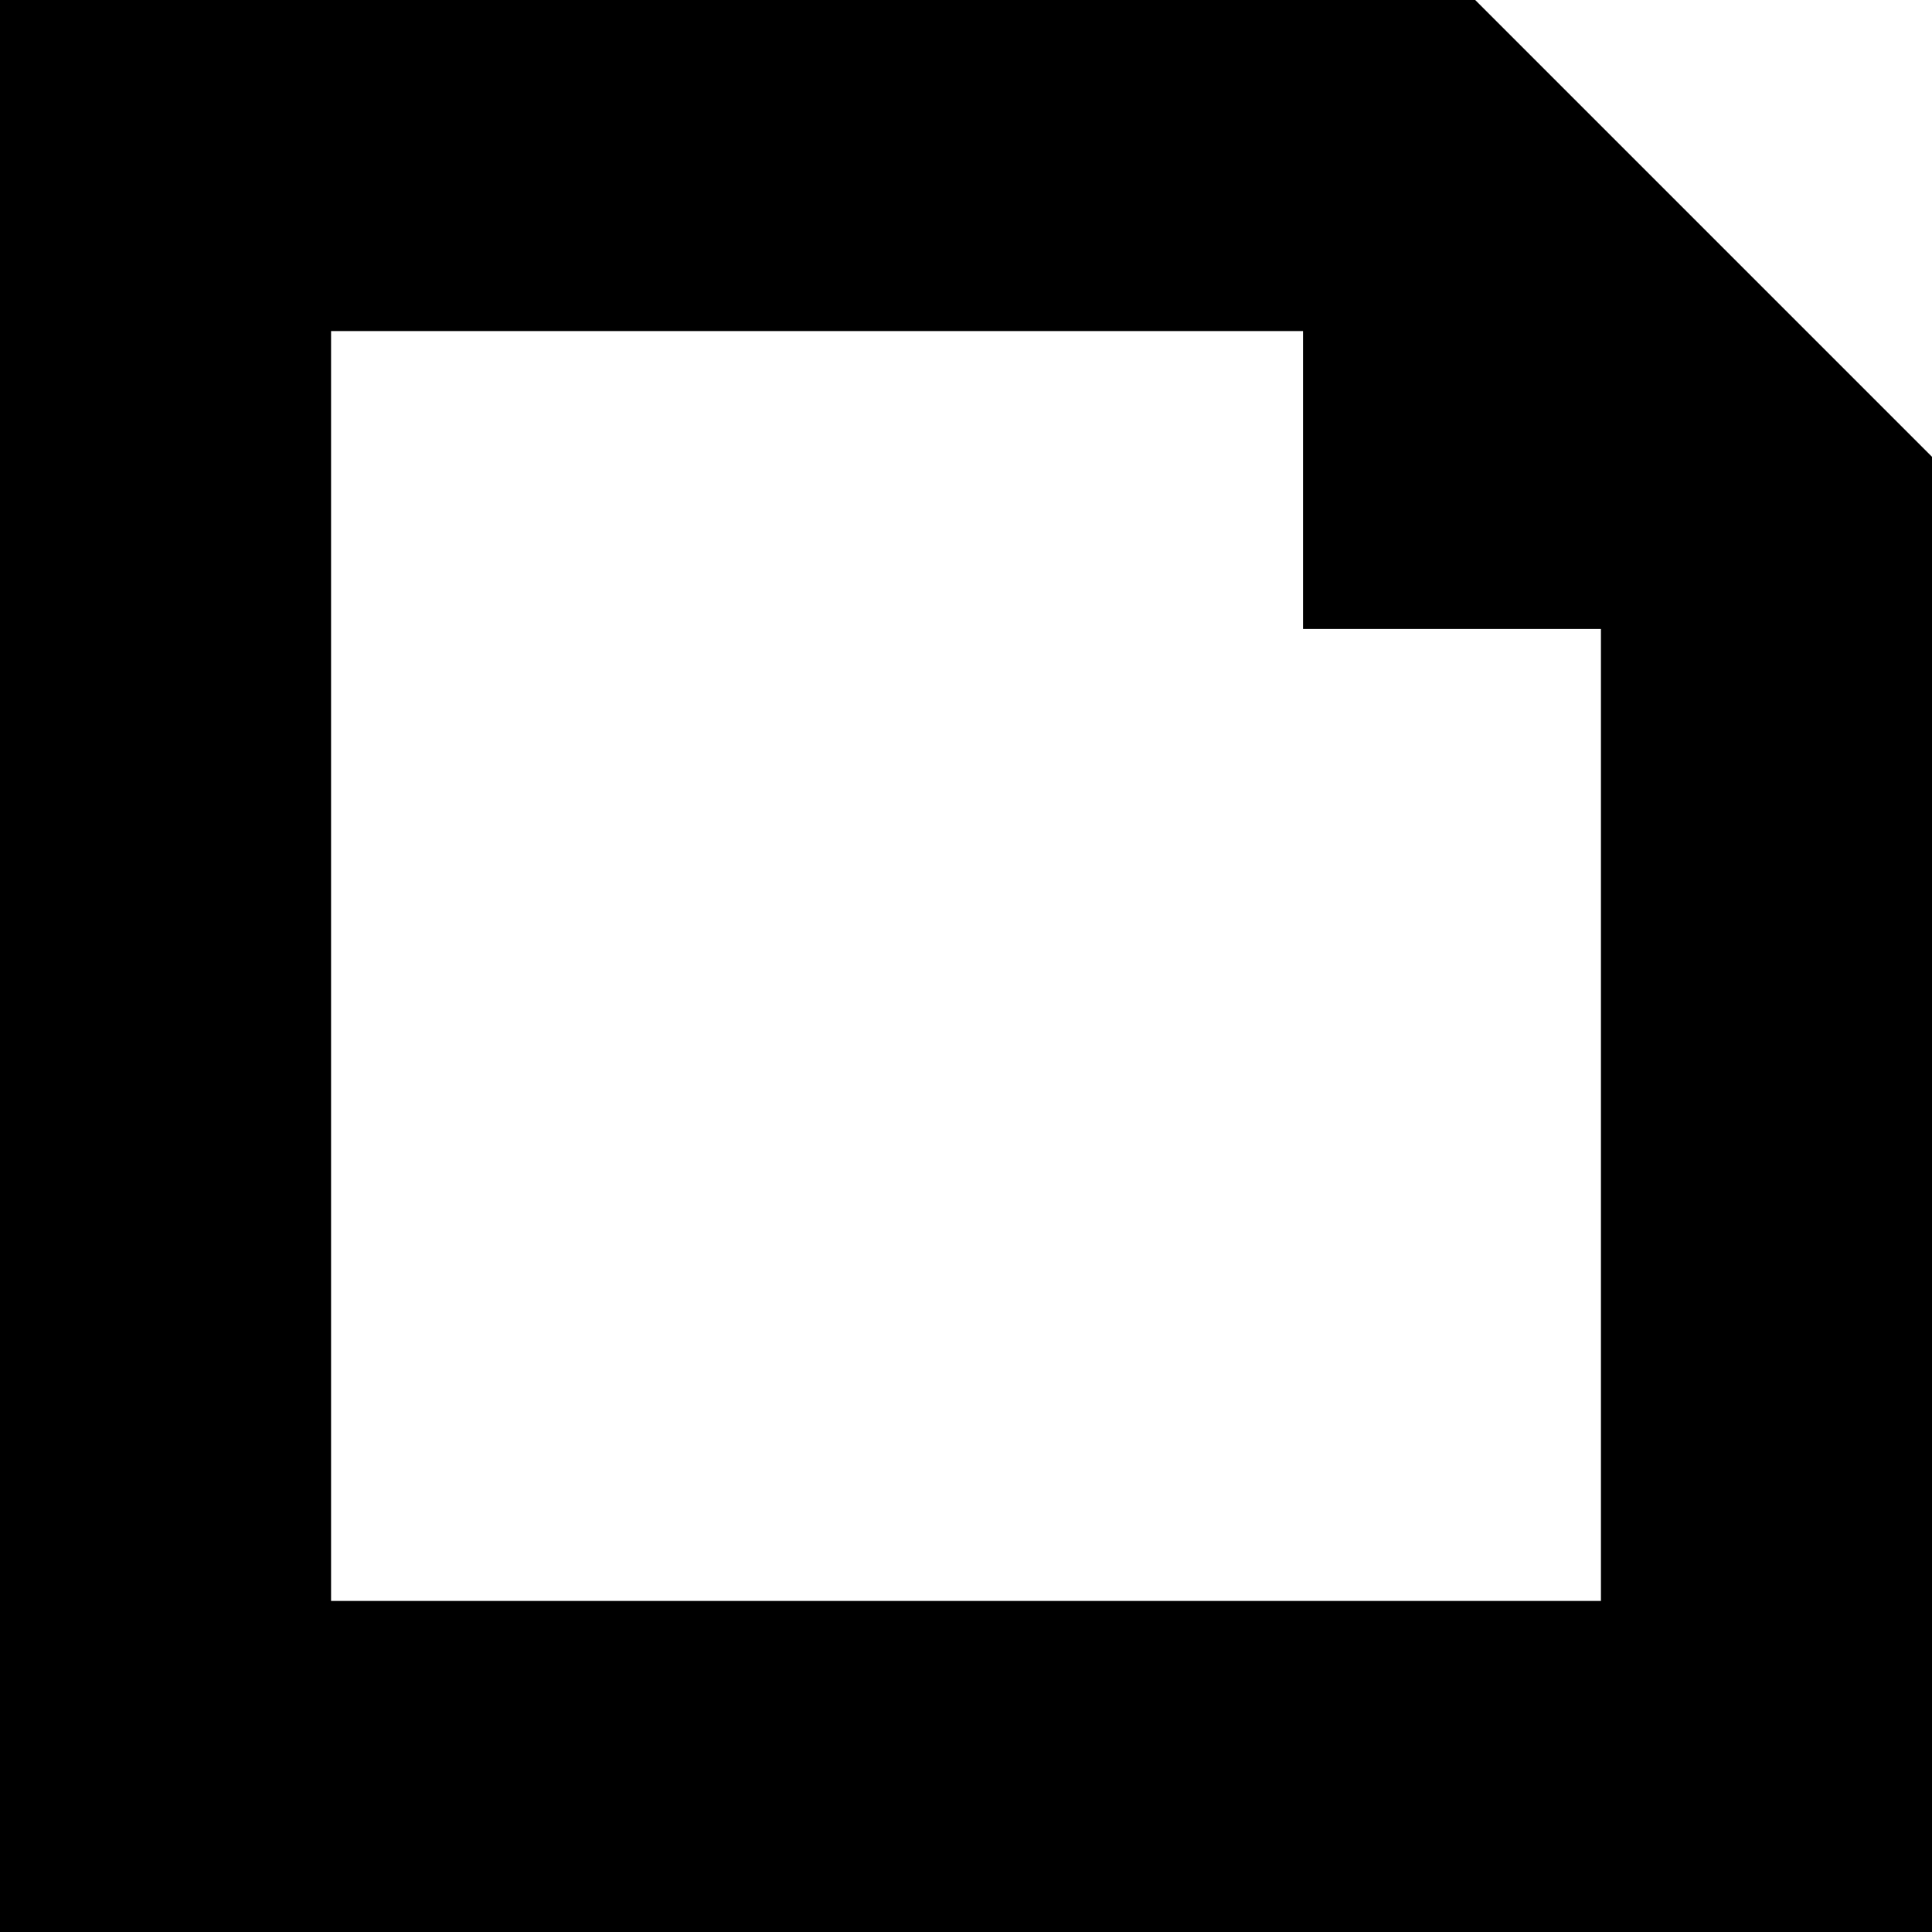 <?xml version="1.0" encoding="iso-8859-1"?>
<!-- Uploaded to: SVG Repo, www.svgrepo.com, Generator: SVG Repo Mixer Tools -->
<!DOCTYPE svg PUBLIC "-//W3C//DTD SVG 1.1//EN" "http://www.w3.org/Graphics/SVG/1.1/DTD/svg11.dtd">
<svg fill="#000000" height="800px" width="800px" version="1.1" id="Capa_1" xmlns="http://www.w3.org/2000/svg" xmlns:xlink="http://www.w3.org/1999/xlink" 
	 viewBox="0 0 214.006 214.006" xml:space="preserve">
<path d="M214.006,50.599L163.408,0H0v214.006h214.006V50.599z M177.334,177.334H36.672V36.672h107.665v32.998h32.997V177.334z"/>
</svg>